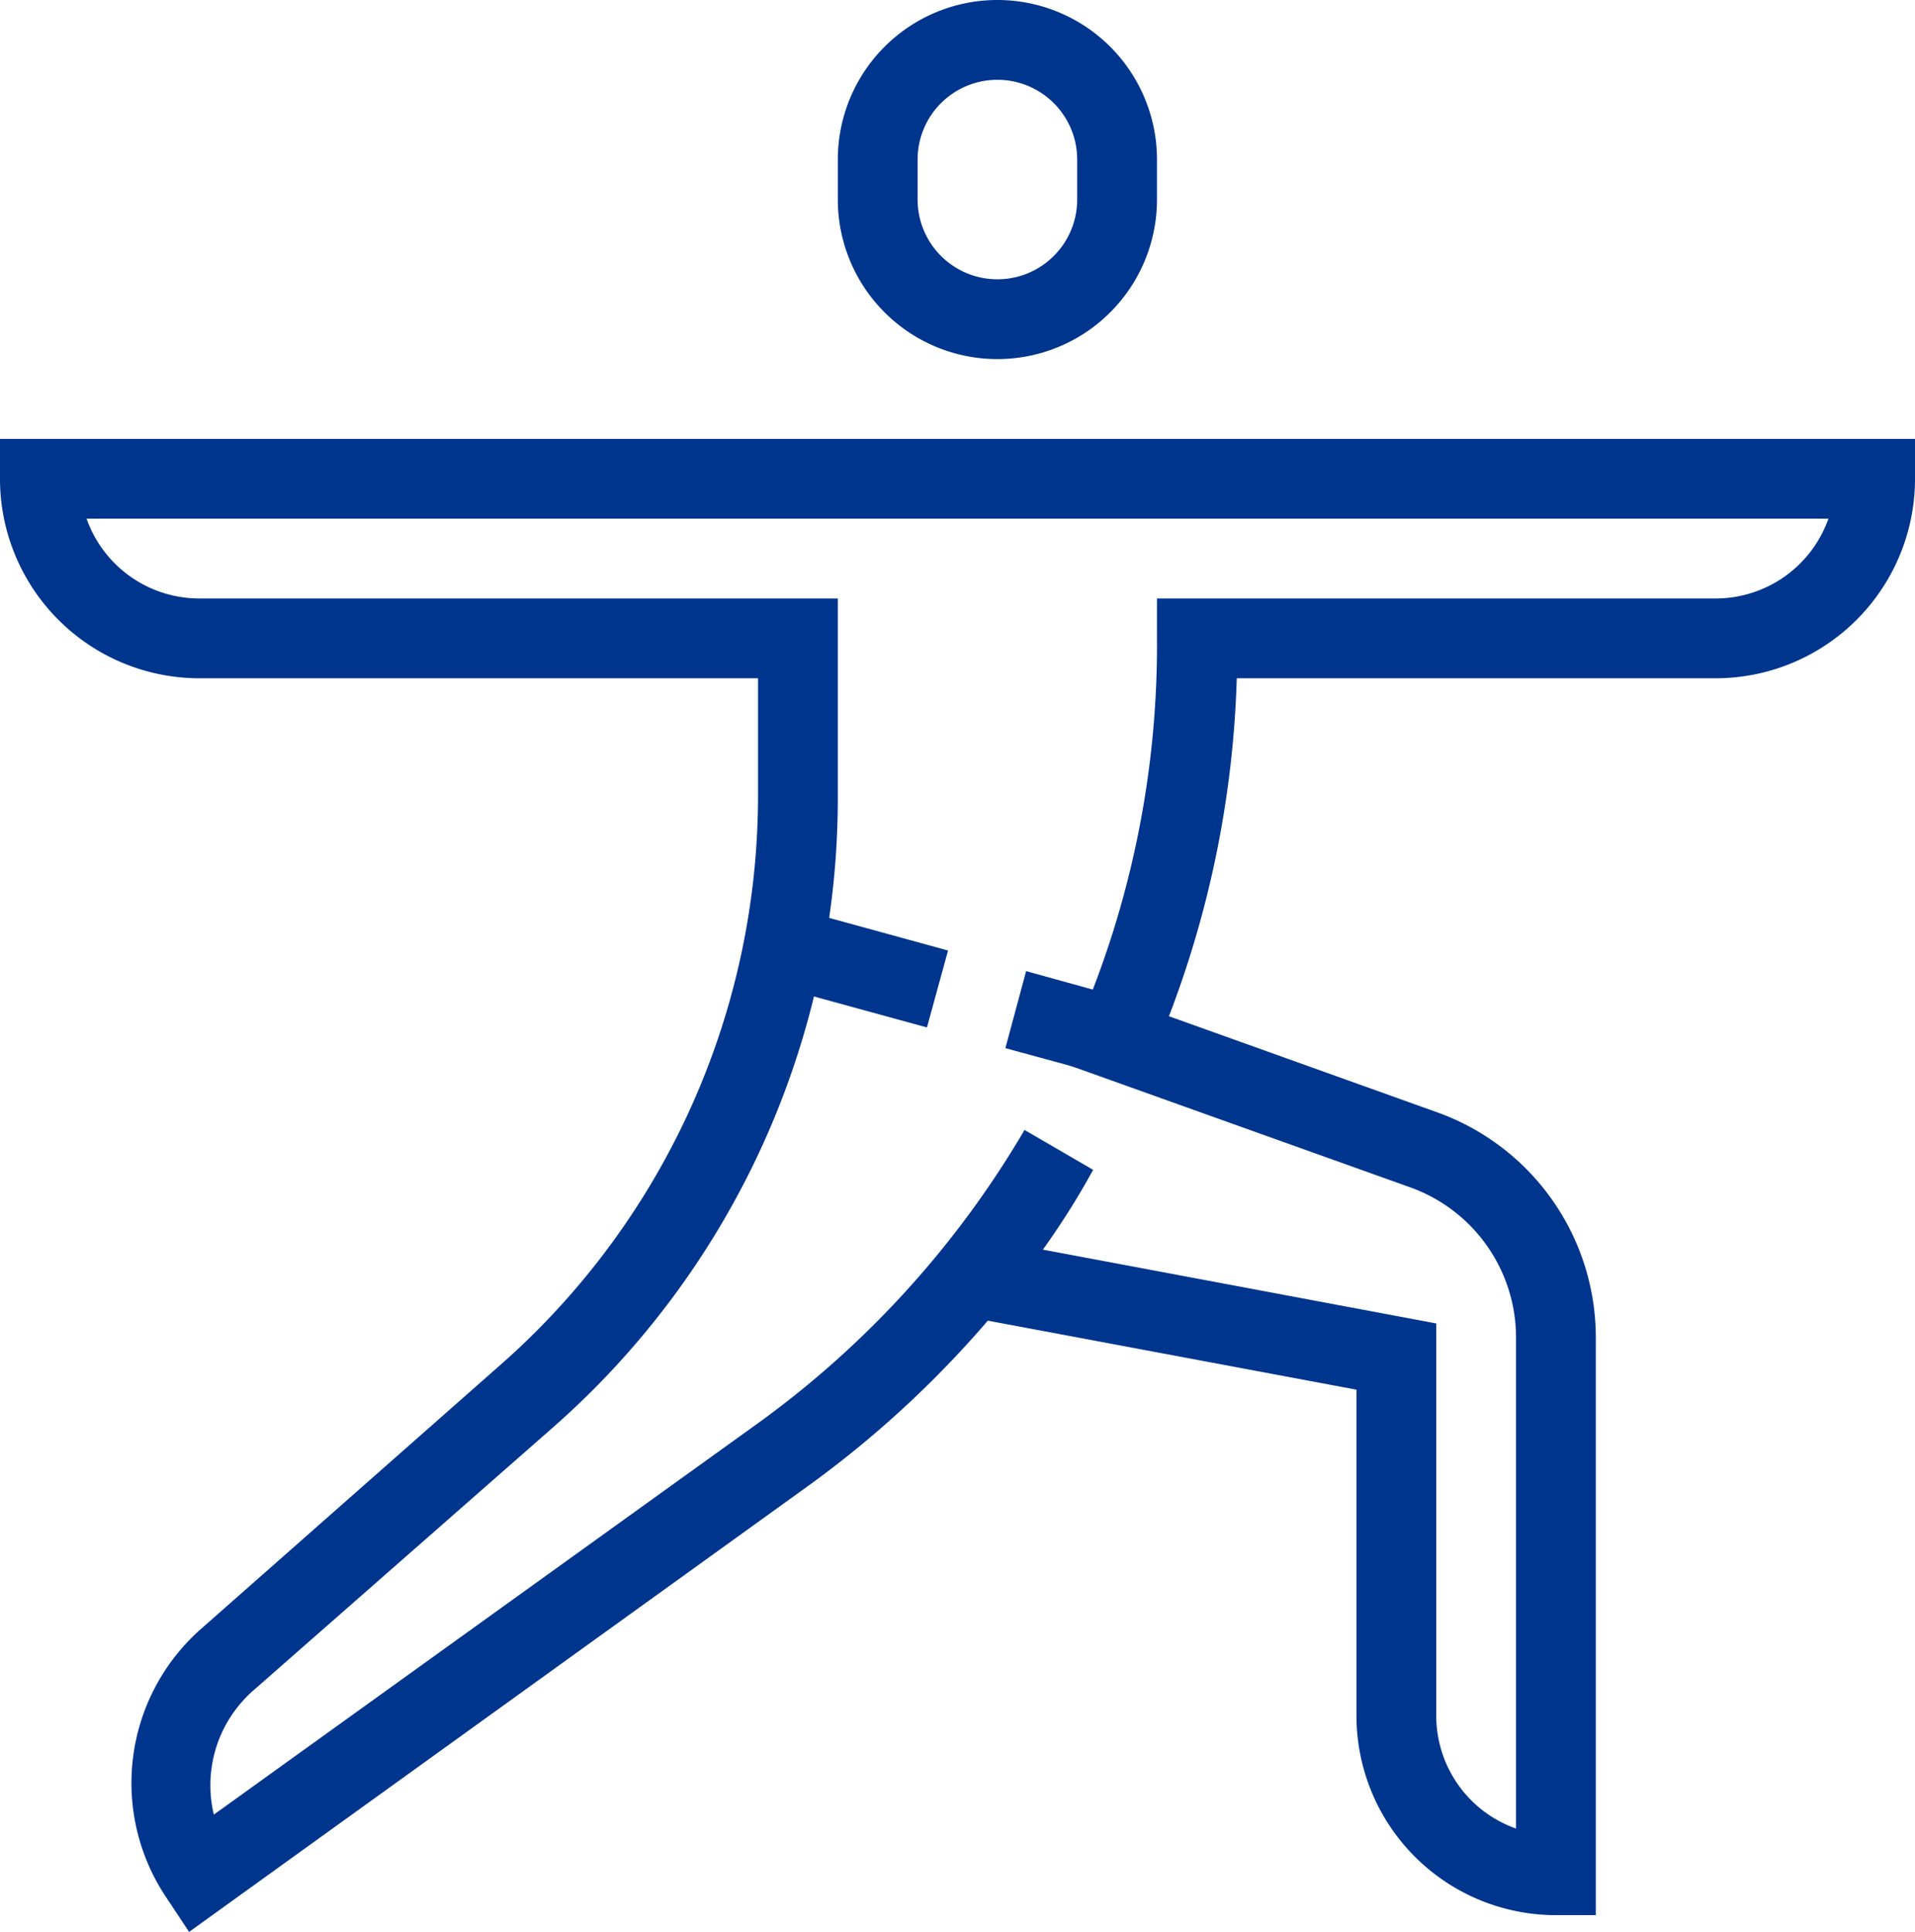 <svg xmlns="http://www.w3.org/2000/svg" viewBox="0 0 48 48.42"><defs><style>.cls-1{fill:#00358e;}</style></defs><g id="Camada_2" data-name="Camada 2"><g id="Ñëîé_1" data-name="Ñëîé 1"><path class="cls-1" d="M25,9a4,4,0,0,1-4-4V4a4,4,0,0,1,8,0V5A4,4,0,0,1,25,9Zm0-7a2,2,0,0,0-2,2V5a2,2,0,0,0,4,0V4A2,2,0,0,0,25,2Z"/><path class="cls-1" d="M4.74,48.42l-.57-.86A5.15,5.15,0,0,1,5,40.86l7.53-6.64A19,19,0,0,0,19,20V17H5a5,5,0,0,1-5-5V11H48v1a5,5,0,0,1-5,5H31a25.75,25.75,0,0,1-1.7,8.47L36,27.87a6,6,0,0,1,4,5.65V48H39a5,5,0,0,1-5-5V34.83L24.76,33.1a26,26,0,0,1-4.57,4.19Zm21.4-17.1L36,33.17V43a3,3,0,0,0,2,2.83V33.52a4,4,0,0,0-2.65-3.76l-8.72-3.12.42-1A24,24,0,0,0,29,16V15H43a3,3,0,0,0,2.83-2H2.17A3,3,0,0,0,5,15H21v5a21,21,0,0,1-7.11,15.75L6.36,42.36a3.16,3.16,0,0,0-1,3.12L19,35.67a24.09,24.09,0,0,0,6.68-7.35l1.72,1Q26.83,30.36,26.14,31.32Z"/><polygon class="cls-1" points="28 27 27.73 26.96 25.2 26.27 25.72 24.34 28.25 25.04 28 25.98 28 27"/><rect class="cls-1" x="20.57" y="22.24" width="2" height="4.01" transform="translate(-7.52 38.65) rotate(-74.67)"/></g></g></svg>